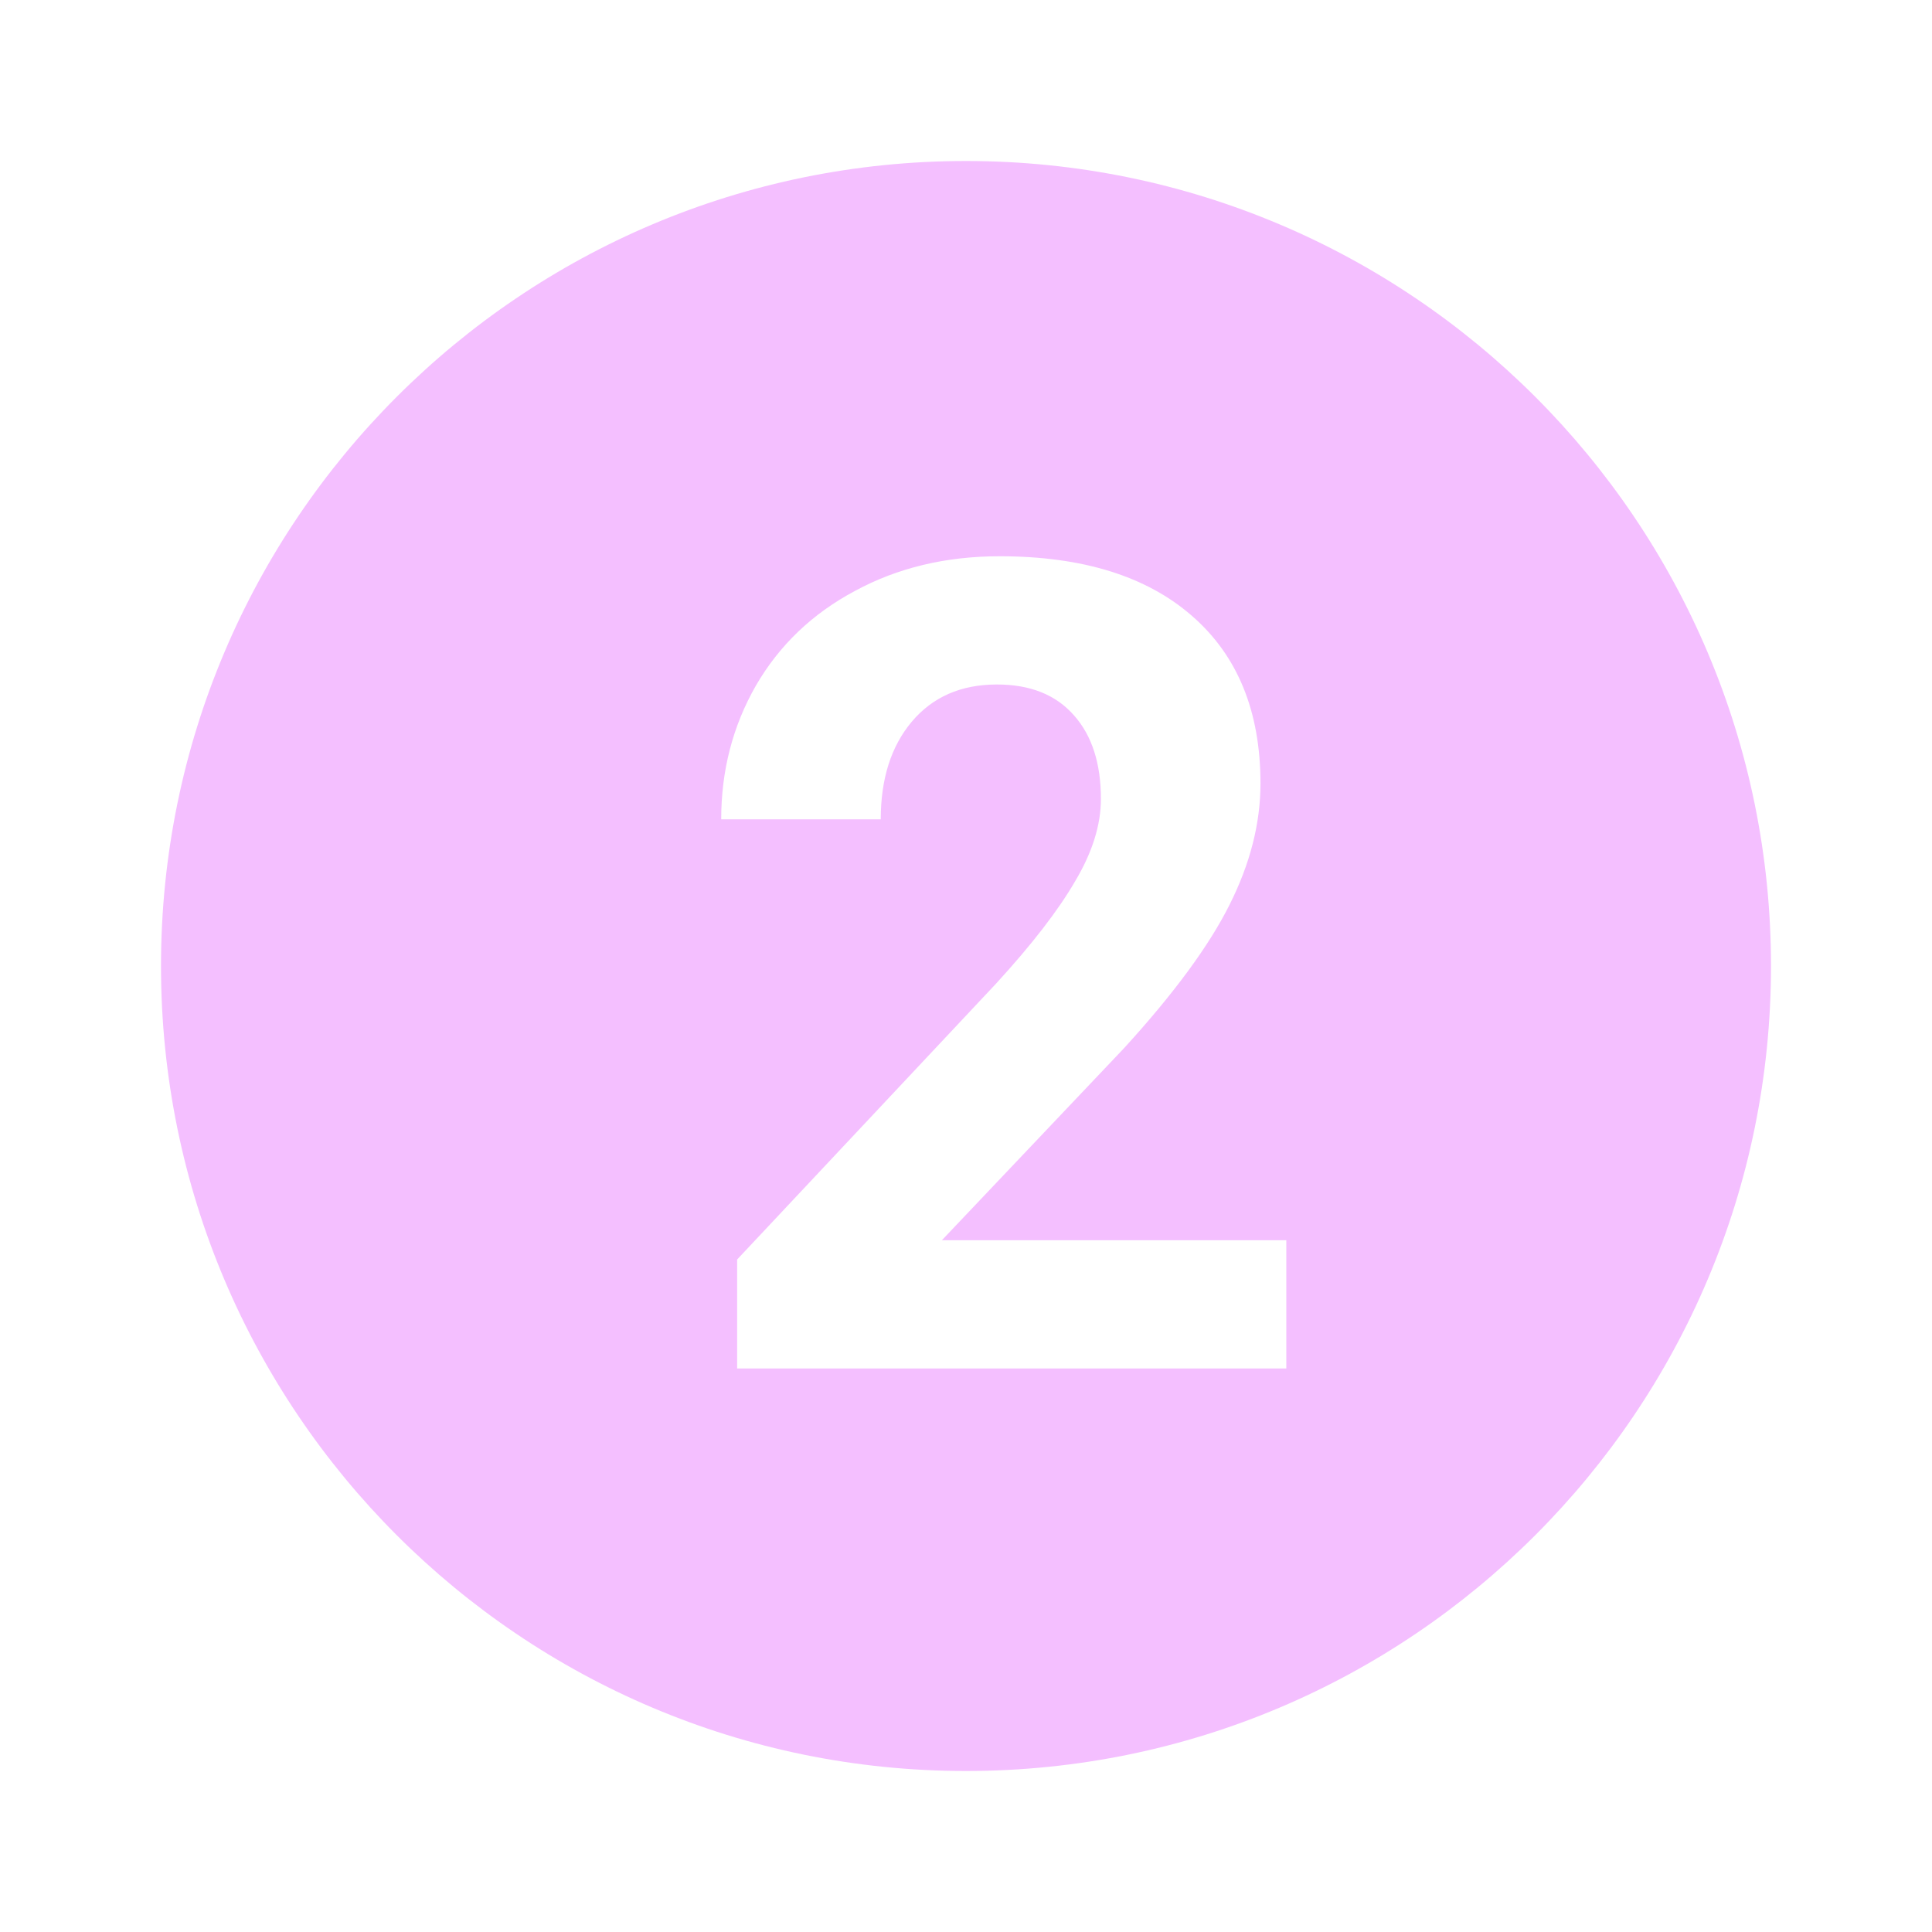 <svg xmlns="http://www.w3.org/2000/svg" width="800px" height="800px" viewBox="0 0 24 24" fill="none"><g id="SVGRepo_bgCarrier" stroke-width="0"></g><g id="SVGRepo_tracerCarrier" stroke-linecap="round" stroke-linejoin="round"></g><g id="SVGRepo_iconCarrier"><path fill-rule="evenodd" clip-rule="evenodd" d="M22 12C22 17.523 17.523 22 12 22C6.477 22 2 17.523 2 12C2 6.477 6.477 2 12 2C17.523 2 22 6.477 22 12ZM9.157 17H15.979V15.407H11.7L13.963 13.021C14.583 12.342 15.02 11.748 15.275 11.237C15.531 10.727 15.658 10.226 15.658 9.733C15.658 8.836 15.373 8.141 14.804 7.648C14.239 7.156 13.443 6.91 12.418 6.91C11.748 6.91 11.149 7.054 10.62 7.341C10.091 7.623 9.681 8.015 9.39 8.517C9.103 9.018 8.959 9.572 8.959 10.178H10.941C10.941 9.676 11.069 9.273 11.324 8.968C11.584 8.658 11.937 8.503 12.384 8.503C12.799 8.503 13.117 8.631 13.341 8.886C13.564 9.136 13.676 9.483 13.676 9.925C13.676 10.248 13.569 10.59 13.354 10.95C13.145 11.31 12.819 11.732 12.377 12.215L9.157 15.646V17Z" fill="#F4BFFF"></path></g></svg>